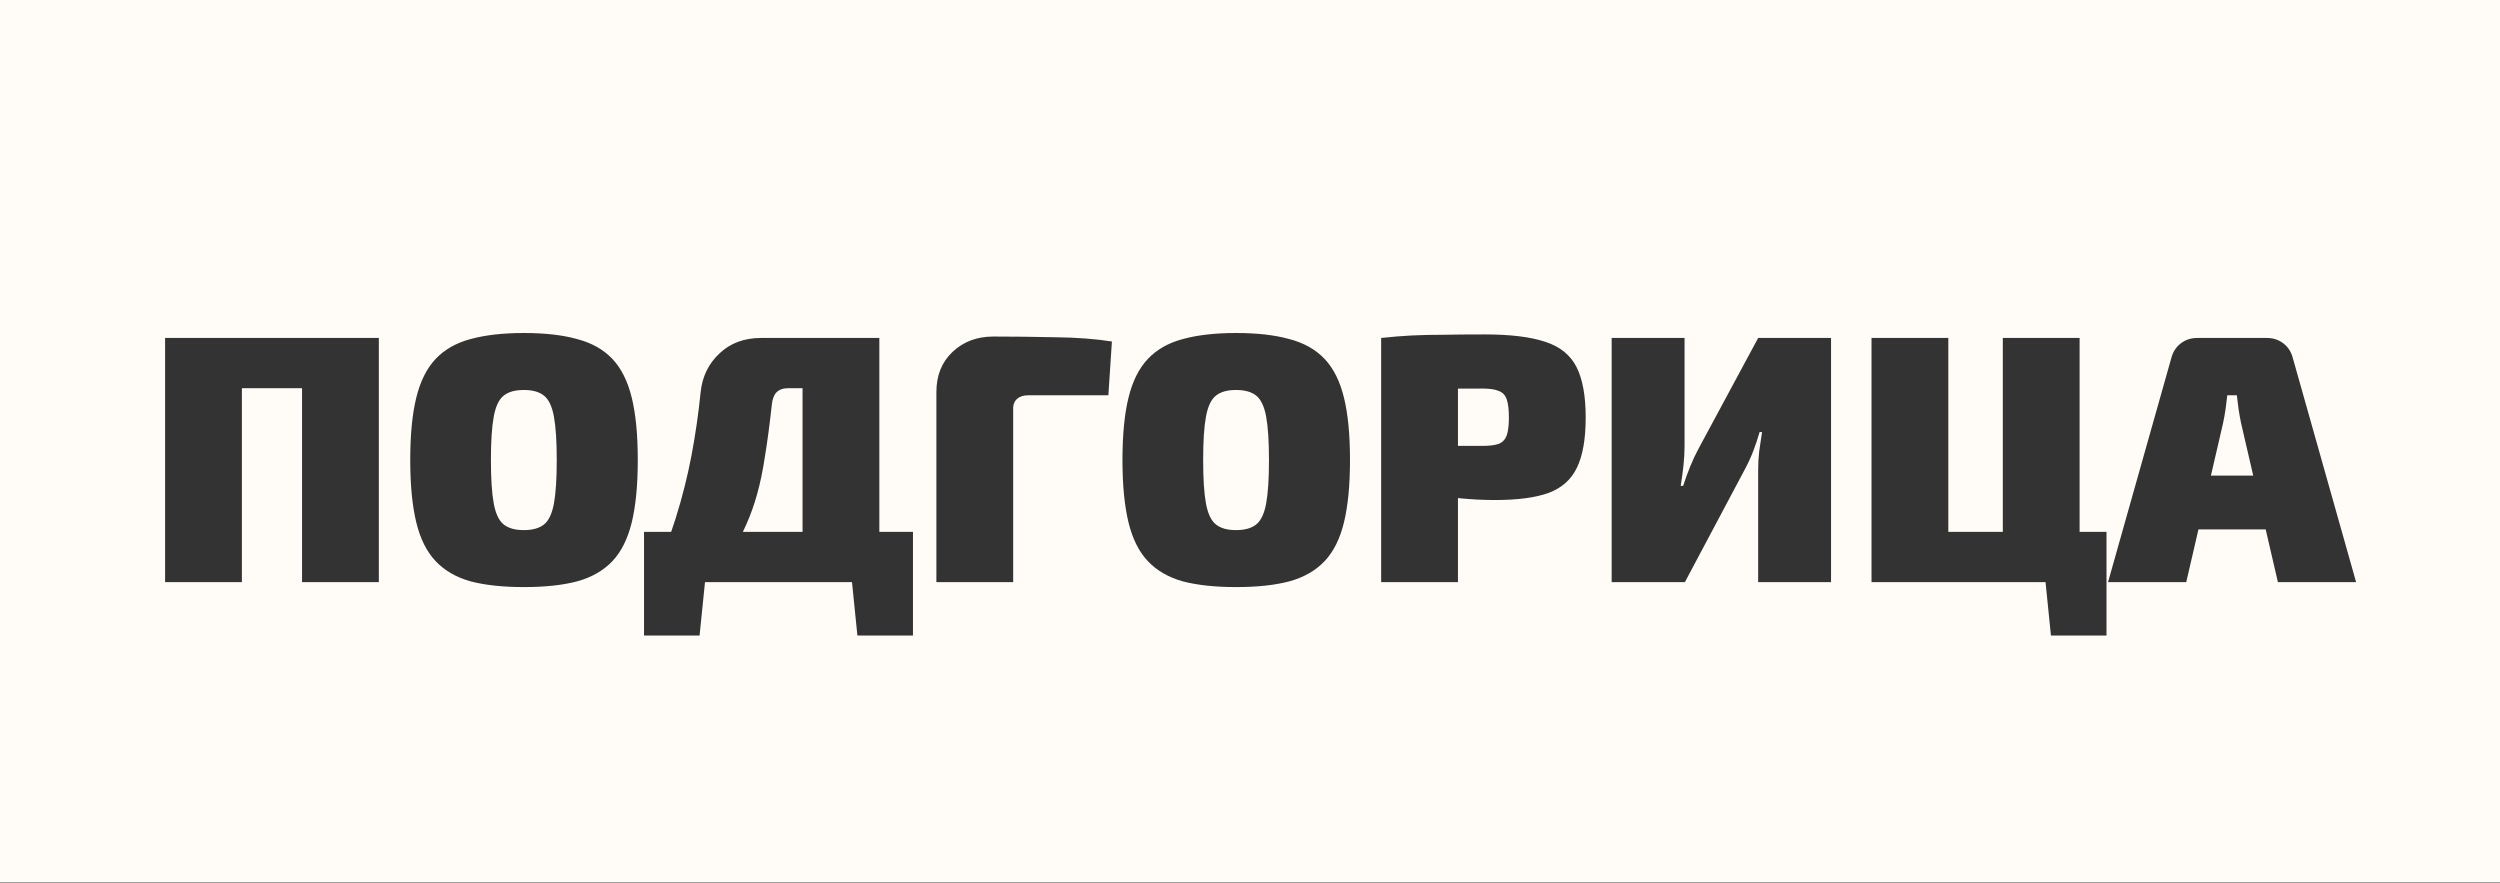 <?xml version="1.0" encoding="UTF-8"?> <svg xmlns="http://www.w3.org/2000/svg" width="2070" height="731" viewBox="0 0 2070 731" fill="none"><rect x="0" y="0" width="2070" height="731" fill="#333333" stroke="none"/><path fill-rule="evenodd" clip-rule="evenodd" d="M2070 0H0V730.657H2070V0ZM200.282 482V321.436H250.092V482H313.673V279.83H253.315H250.092H200.282H197.938H136.701V482H200.282ZM477.687 280.709C465.771 277.388 451.121 275.728 433.737 275.728C416.547 275.728 401.897 277.388 389.787 280.709C377.871 283.834 368.202 289.304 360.78 297.117C353.357 304.93 347.985 315.674 344.665 329.347C341.344 342.825 339.684 360.014 339.684 380.915C339.684 401.62 341.344 418.81 344.665 432.483C347.985 446.156 353.357 456.9 360.78 464.713C368.202 472.526 377.871 478.093 389.787 481.414C401.897 484.539 416.547 486.102 433.737 486.102C451.121 486.102 465.771 484.539 477.687 481.414C489.797 478.093 499.564 472.526 506.987 464.713C514.409 456.9 519.781 446.156 523.102 432.483C526.422 418.81 528.083 401.62 528.083 380.915C528.083 360.014 526.422 342.825 523.102 329.347C519.781 315.674 514.409 304.93 506.987 297.117C499.564 289.304 489.797 283.834 477.687 280.709ZM417.036 327.589C420.942 324.464 426.509 322.901 433.737 322.901C440.964 322.901 446.531 324.464 450.438 327.589C454.344 330.714 457.079 336.477 458.642 344.876C460.204 353.275 460.986 365.288 460.986 380.915C460.986 396.542 460.204 408.555 458.642 416.954C457.079 425.353 454.344 431.116 450.438 434.241C446.531 437.366 440.964 438.929 433.737 438.929C426.509 438.929 420.942 437.366 417.036 434.241C413.129 431.116 410.394 425.353 408.832 416.954C407.269 408.555 406.488 396.542 406.488 380.915C406.488 365.288 407.269 353.275 408.832 344.876C410.394 336.477 413.129 330.714 417.036 327.589ZM728.096 440.394V279.83H630.234C616.17 279.83 604.646 284.127 595.66 292.722C586.675 301.121 581.499 311.767 580.131 324.659C578.373 342.239 575.834 359.819 572.513 377.399C569.193 394.784 564.798 412.168 559.328 429.553C558.193 433.162 556.99 436.776 555.72 440.394H533.251V479.949V482V526.243H579.252L583.733 482H589.507H664.515H705.45L709.93 526.243H755.931V482V479.949V440.394H728.096ZM664.515 440.394V321.436H652.502C648.4 321.436 645.177 322.608 642.833 324.952C640.685 327.296 639.415 330.812 639.024 335.5C637.266 351.517 635.411 365.484 633.457 377.399C631.699 389.119 629.551 399.569 627.011 408.75C624.472 417.931 621.444 426.428 617.928 434.241C617.034 436.292 616.091 438.343 615.098 440.394H664.515ZM873.777 279.244C856.197 278.853 839.105 278.658 822.502 278.658C808.828 278.658 797.499 282.955 788.514 291.55C779.724 299.949 775.329 310.986 775.329 324.659V482H838.91V337.844C838.91 334.719 839.984 332.179 842.133 330.226C844.477 328.273 847.505 327.296 851.216 327.296H917.727L920.657 282.76C906.984 280.611 891.357 279.439 873.777 279.244ZM1067.41 280.709C1055.49 277.388 1040.84 275.728 1023.46 275.728C1006.27 275.728 991.617 277.388 979.506 280.709C967.591 283.834 957.922 289.304 950.499 297.117C943.077 304.93 937.705 315.674 934.384 329.347C931.064 342.825 929.403 360.014 929.403 380.915C929.403 401.62 931.064 418.81 934.384 432.483C937.705 446.156 943.077 456.9 950.499 464.713C957.922 472.526 967.591 478.093 979.506 481.414C991.617 484.539 1006.27 486.102 1023.46 486.102C1040.84 486.102 1055.49 484.539 1067.41 481.414C1079.52 478.093 1089.28 472.526 1096.71 464.713C1104.13 456.9 1109.5 446.156 1112.82 432.483C1116.14 418.81 1117.8 401.62 1117.8 380.915C1117.8 360.014 1116.14 342.825 1112.82 329.347C1109.5 315.674 1104.13 304.93 1096.71 297.117C1089.28 289.304 1079.52 283.834 1067.41 280.709ZM1006.76 327.589C1010.66 324.464 1016.23 322.901 1023.46 322.901C1030.68 322.901 1036.25 324.464 1040.16 327.589C1044.06 330.714 1046.8 336.477 1048.36 344.876C1049.92 353.275 1050.71 365.288 1050.71 380.915C1050.71 396.542 1049.92 408.555 1048.36 416.954C1046.8 425.353 1044.06 431.116 1040.16 434.241C1036.25 437.366 1030.68 438.929 1023.46 438.929C1016.23 438.929 1010.66 437.366 1006.76 434.241C1002.85 431.116 1000.11 425.353 998.551 416.954C996.989 408.555 996.207 396.542 996.207 380.915C996.207 365.288 996.989 353.275 998.551 344.876C1000.11 336.477 1002.85 330.714 1006.76 327.589ZM1279.55 283.053C1267.44 278.951 1250.64 276.9 1229.15 276.9C1215.67 276.9 1204.25 276.998 1194.87 277.193C1185.49 277.193 1176.8 277.388 1168.79 277.779C1160.98 278.17 1152.58 278.853 1143.6 279.83V482H1207.18V412.381C1207.66 412.441 1208.15 412.5 1208.64 412.559C1218.41 413.536 1228.17 414.024 1237.94 414.024C1256.5 414.024 1271.25 412.071 1282.18 408.164C1293.12 404.062 1300.94 397.128 1305.62 387.361C1310.51 377.399 1312.95 363.53 1312.95 345.755C1312.95 327.784 1310.41 313.818 1305.33 303.856C1300.25 293.894 1291.66 286.96 1279.55 283.053ZM1207.18 369.195H1227.69C1233.55 369.195 1238.04 368.609 1241.16 367.437C1244.29 366.07 1246.44 363.726 1247.61 360.405C1248.78 356.889 1249.37 352.006 1249.37 345.755C1249.37 339.309 1248.78 334.328 1247.61 330.812C1246.44 327.296 1244.29 324.952 1241.16 323.78C1238.04 322.413 1233.55 321.729 1227.69 321.729C1220.46 321.729 1213.63 321.742 1207.18 321.767V369.195ZM1455.76 482H1516.11V279.83H1455.76L1406.53 371.246C1403.99 375.934 1401.65 380.915 1399.5 386.189C1397.35 391.463 1395.4 396.835 1393.64 402.304H1391.59C1392.56 396.639 1393.35 390.975 1393.93 385.31C1394.52 379.645 1394.81 374.371 1394.81 369.488V279.83H1334.45V482H1395.1L1444.62 388.826C1447.36 383.747 1449.7 378.669 1451.65 373.59C1453.61 368.511 1455.36 363.237 1456.93 357.768H1458.98L1456.63 373.59C1456.05 378.669 1455.76 383.845 1455.76 389.119V482ZM1613.21 279.83H1549.62V482H1610.86H1613.21H1658.33H1693.7L1698.18 526.243H1744.18V482V479.949V440.394H1721.91V279.83H1658.33V440.394H1613.21V279.83ZM1890.49 284.225C1886.59 281.295 1882.09 279.83 1877.02 279.83H1819.29C1814.22 279.83 1809.72 281.295 1805.82 284.225C1801.91 287.155 1799.27 291.159 1797.91 296.238L1745.46 482H1810.21L1820.32 438.343H1875.99L1886.1 482H1950.85L1898.4 296.238C1897.04 291.159 1894.4 287.155 1890.49 284.225ZM1865.67 393.807L1855.63 350.443C1854.85 346.732 1854.16 342.923 1853.58 339.016C1852.99 334.914 1852.5 331.007 1852.11 327.296H1844.2C1843.81 331.007 1843.32 334.914 1842.73 339.016C1842.15 342.923 1841.47 346.732 1840.68 350.443L1830.64 393.807H1865.67Z" fill="#FFFBF7"></path></svg> 